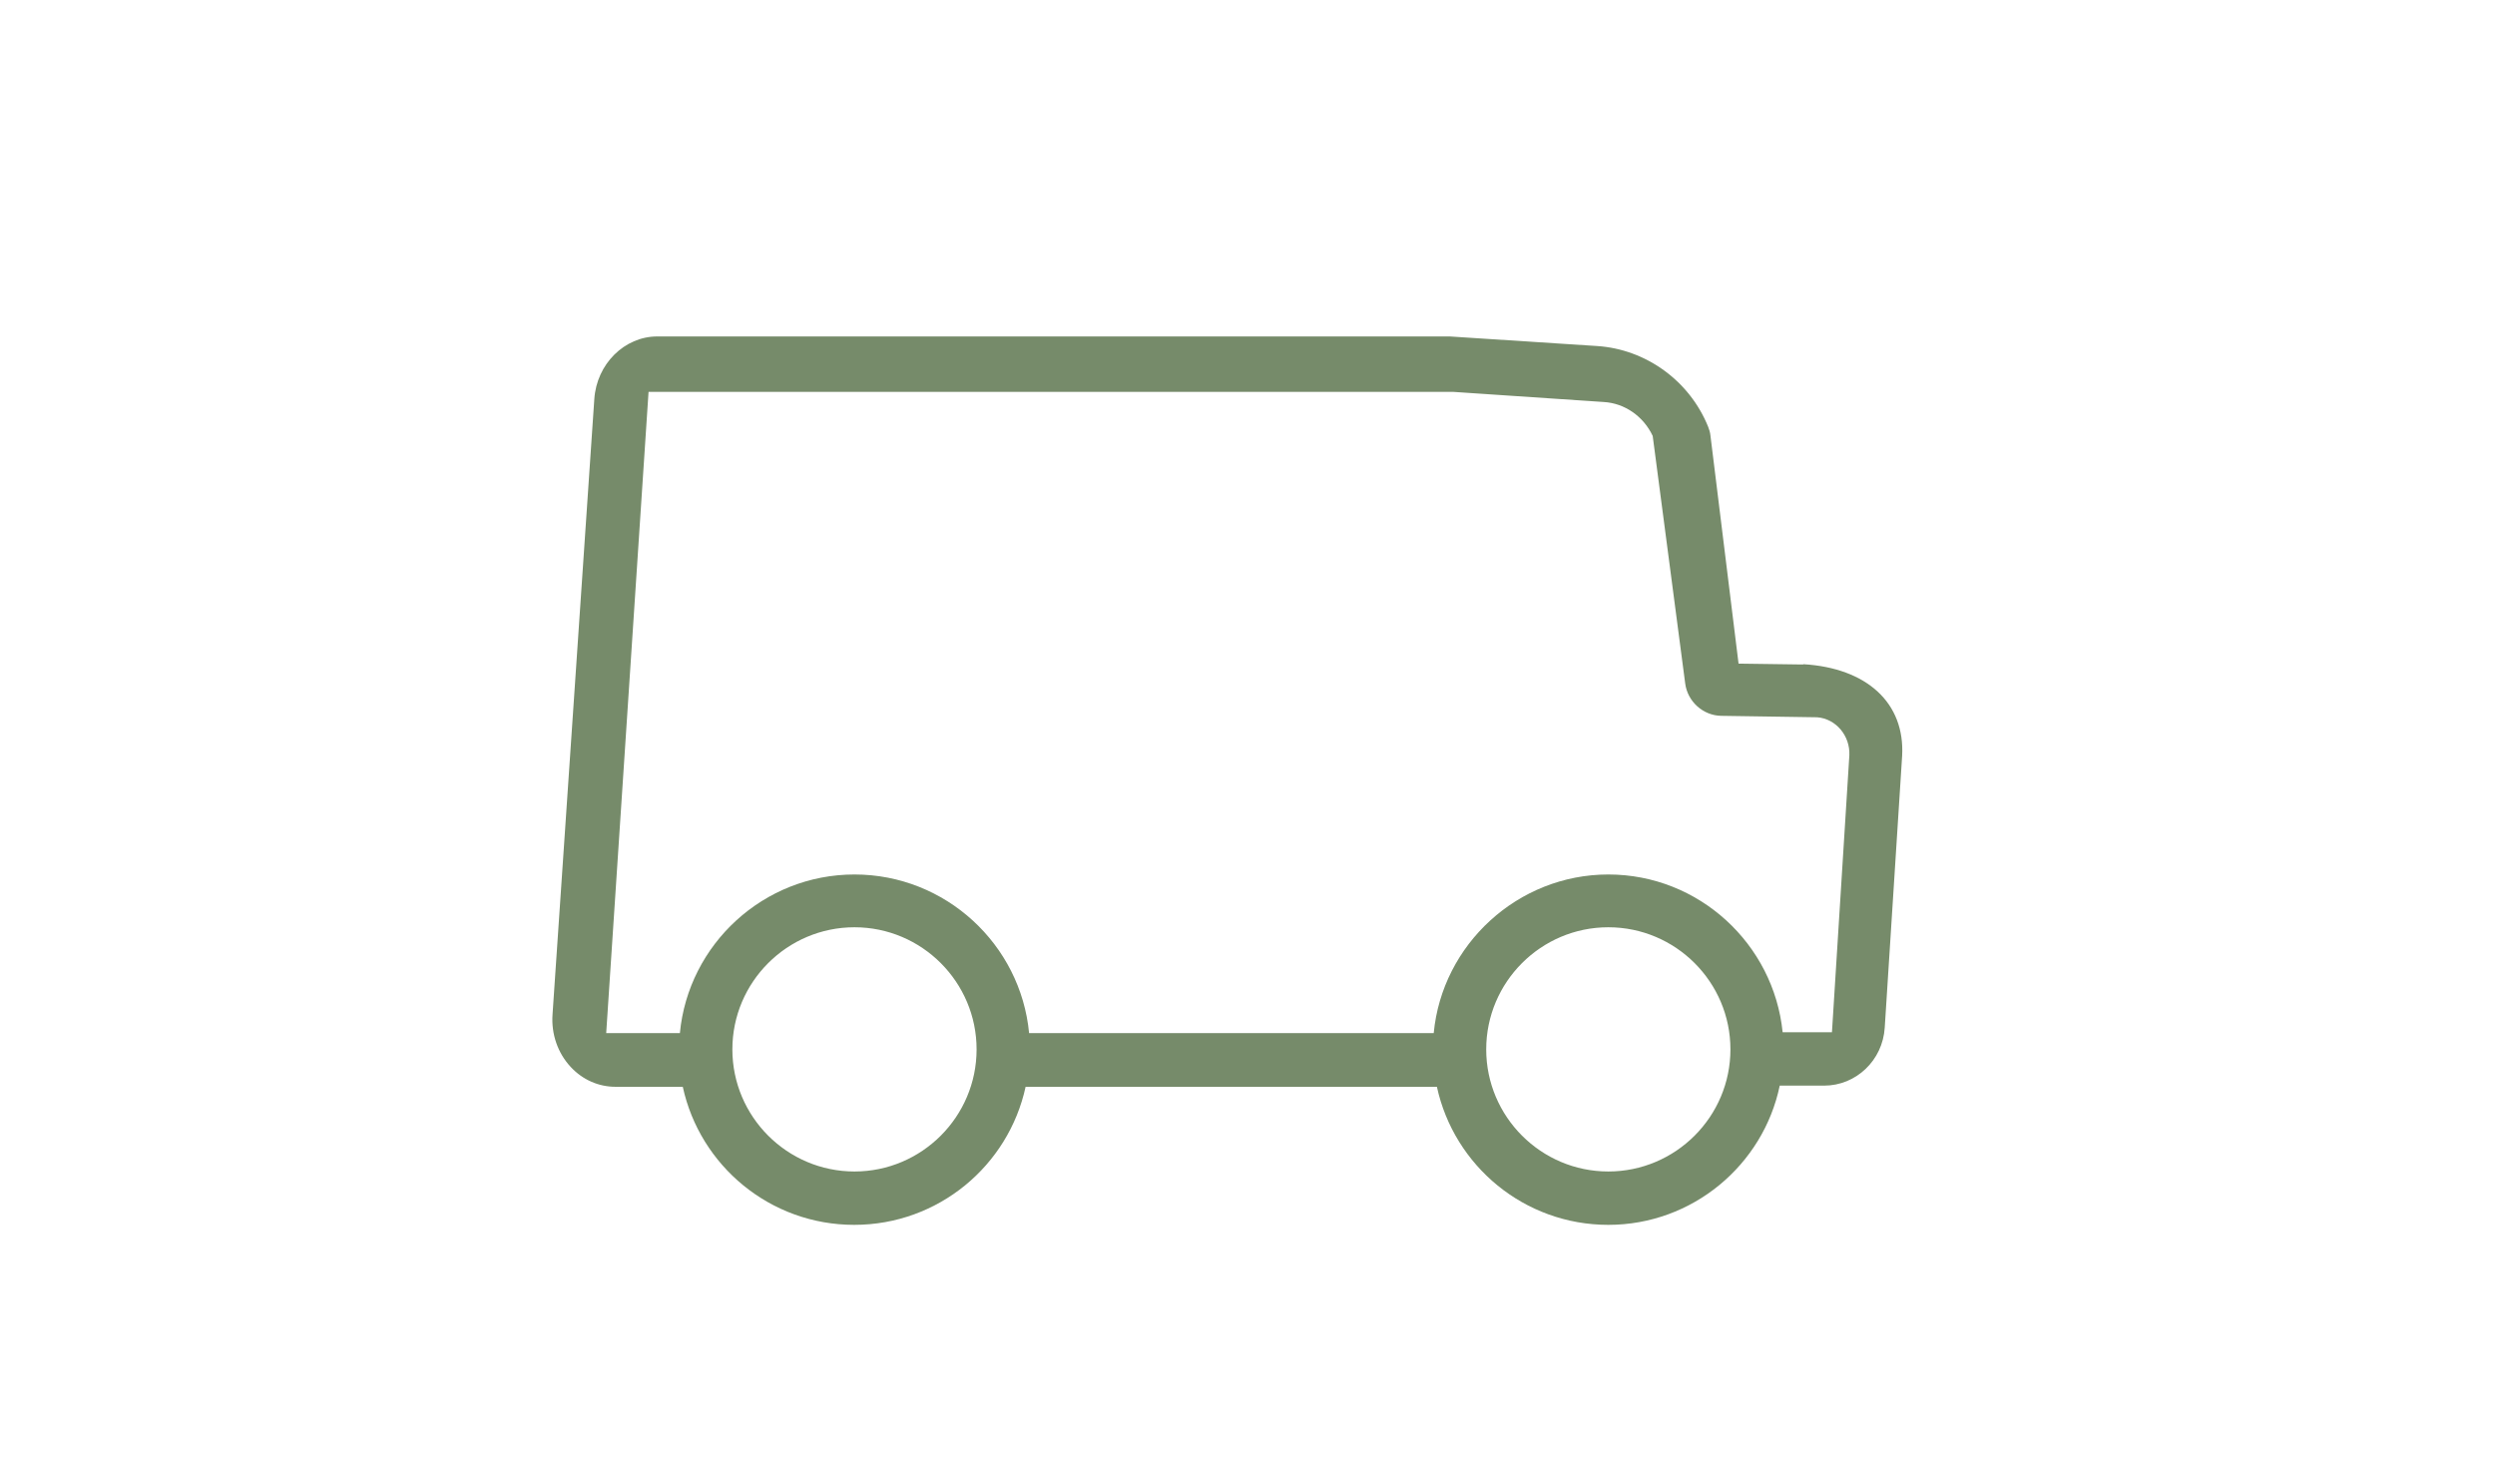 <?xml version="1.0" encoding="UTF-8"?>
<svg id="Layer_1" data-name="Layer 1" xmlns="http://www.w3.org/2000/svg" version="1.1" viewBox="0 0 86.02 51.16">
  <defs>
    <style>
      .cls-1 {
        fill: #768b6a;
        stroke-width: 0px;
      }
    </style>
  </defs>
  <path class="cls-1" d="M62.18,22.91s-.05,0-.06,0l-2.18-.03-.97-7.87c-.01-.1-.04-.2-.08-.3-.64-1.58-2.14-2.67-3.83-2.78l-5.08-.33s-.05,0-.08,0h-27.24c-1.13,0-2.09.95-2.17,2.16l-1.44,21.21c-.05.68.18,1.34.63,1.82.41.44.96.68,1.54.68h2.32c.59,2.72,3.01,4.76,5.91,4.76s5.32-2.04,5.91-4.76h14.18c.59,2.72,3.01,4.76,5.91,4.76s5.34-2.06,5.91-4.8h1.53c1.1,0,2.02-.87,2.09-2l.6-9.37c.1-1.82-1.21-3.03-3.41-3.16ZM55.45,31.97c2.32,0,4.21,1.89,4.21,4.21s-1.89,4.21-4.21,4.21-4.21-1.89-4.21-4.21,1.89-4.21,4.21-4.21ZM22.36,13.51h27.73s5.2.35,5.2.35c.72.04,1.37.49,1.69,1.17l1.12,8.53c.08.63.62,1.11,1.24,1.12l3.31.05c.65.05,1.14.64,1.11,1.31l-.6,9.55h-1.7c-.31-3.05-2.89-5.44-6.01-5.44s-5.73,2.41-6.02,5.47h-13.95c-.29-3.06-2.88-5.47-6.02-5.47s-5.73,2.41-6.02,5.47h-2.54M29.46,31.97c2.32,0,4.21,1.89,4.21,4.21s-1.89,4.21-4.21,4.21-4.21-1.89-4.21-4.21,1.89-4.21,4.21-4.21Z"/>
</svg>